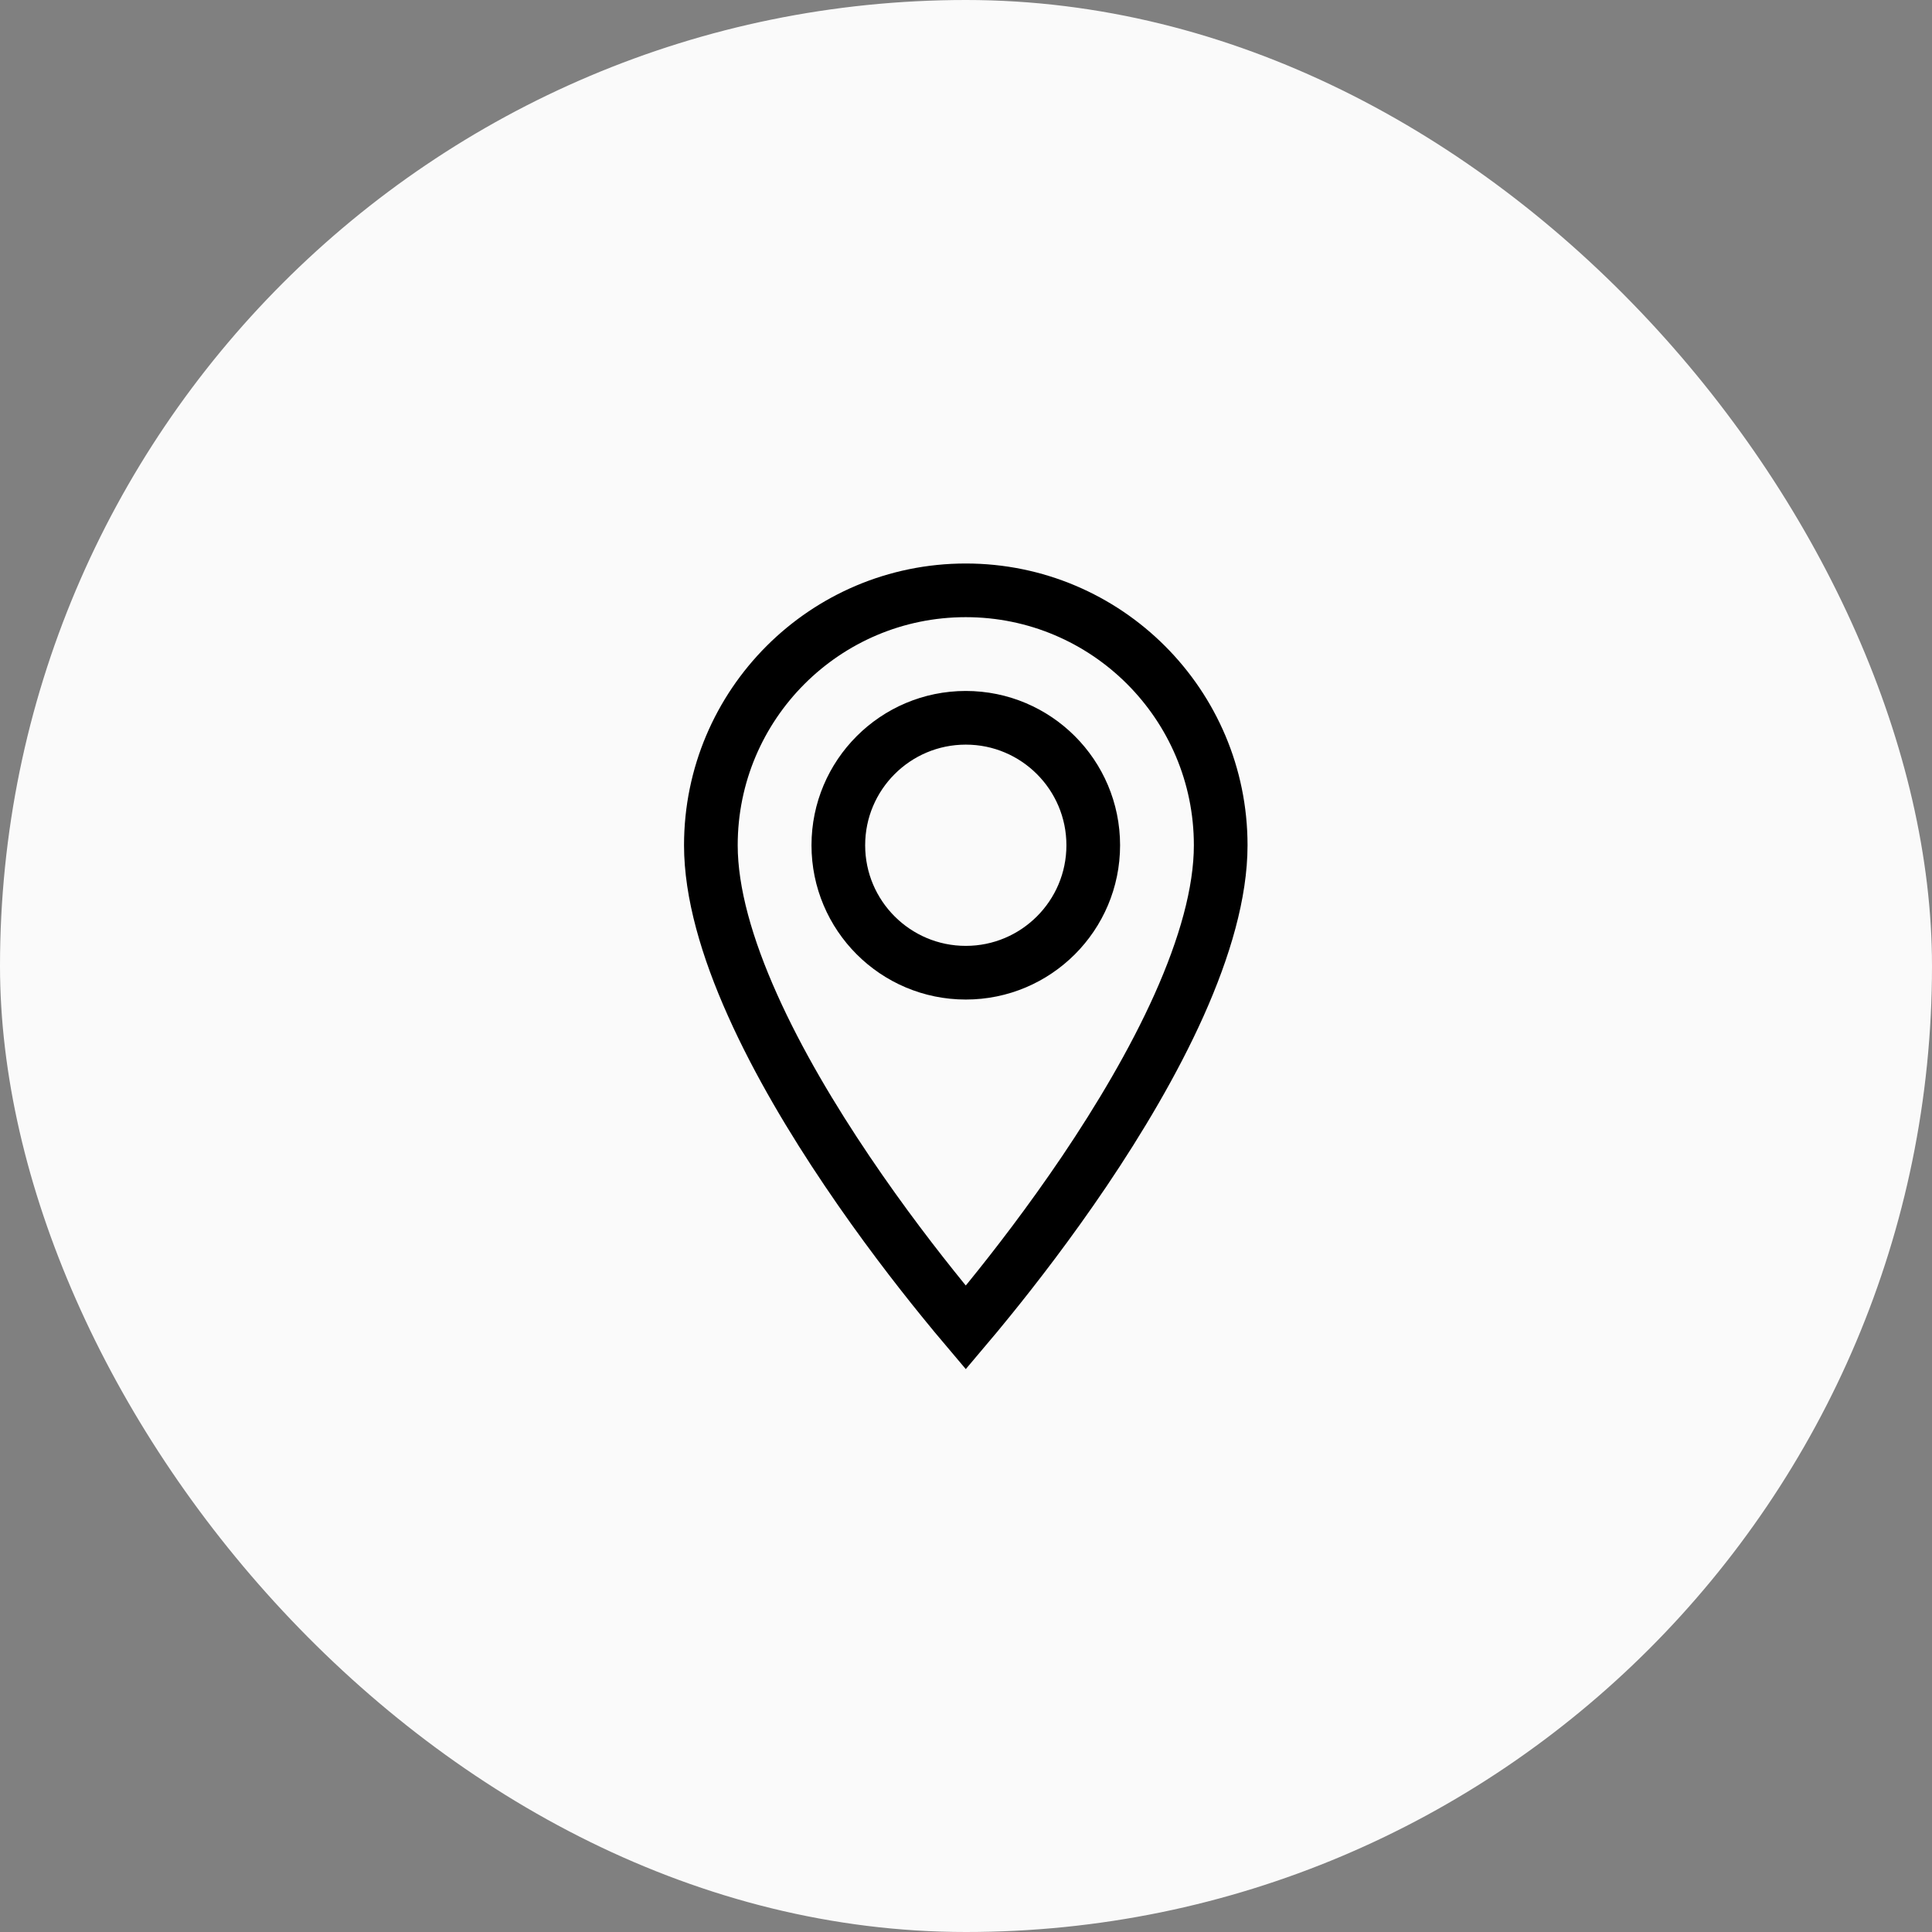 <svg width="36" height="36" viewBox="0 0 36 36" fill="none" xmlns="http://www.w3.org/2000/svg">
<rect x="0" y="0" width="36" height="36" fill="#808080" stroke="none"/>
<rect width="36" height="36" rx="18" fill="#FAFAFA"/>
<g clip-path="url(#clip0_226_335)">
<path d="M17.996 24.737C17.875 24.594 17.729 24.419 17.564 24.215C17.078 23.617 16.431 22.779 15.786 21.822C15.139 20.863 14.499 19.794 14.023 18.73C13.543 17.66 13.246 16.633 13.246 15.75C13.246 13.127 15.373 11 17.996 11C20.619 11 22.746 13.127 22.746 15.75C22.746 16.633 22.449 17.66 21.97 18.73C21.493 19.794 20.853 20.863 20.207 21.822C19.561 22.779 18.914 23.617 18.428 24.215C18.263 24.419 18.117 24.594 17.996 24.737ZM15.621 15.75C15.621 17.061 16.685 18.125 17.996 18.125C19.307 18.125 20.371 17.061 20.371 15.75C20.371 14.439 19.307 13.375 17.996 13.375C16.685 13.375 15.621 14.439 15.621 15.75Z" stroke="black"/>
</g>
<defs>
<clipPath id="clip0_226_335">
<rect width="18" height="18" fill="white" transform="translate(9 9)"/>
</clipPath>
</defs>
</svg>
